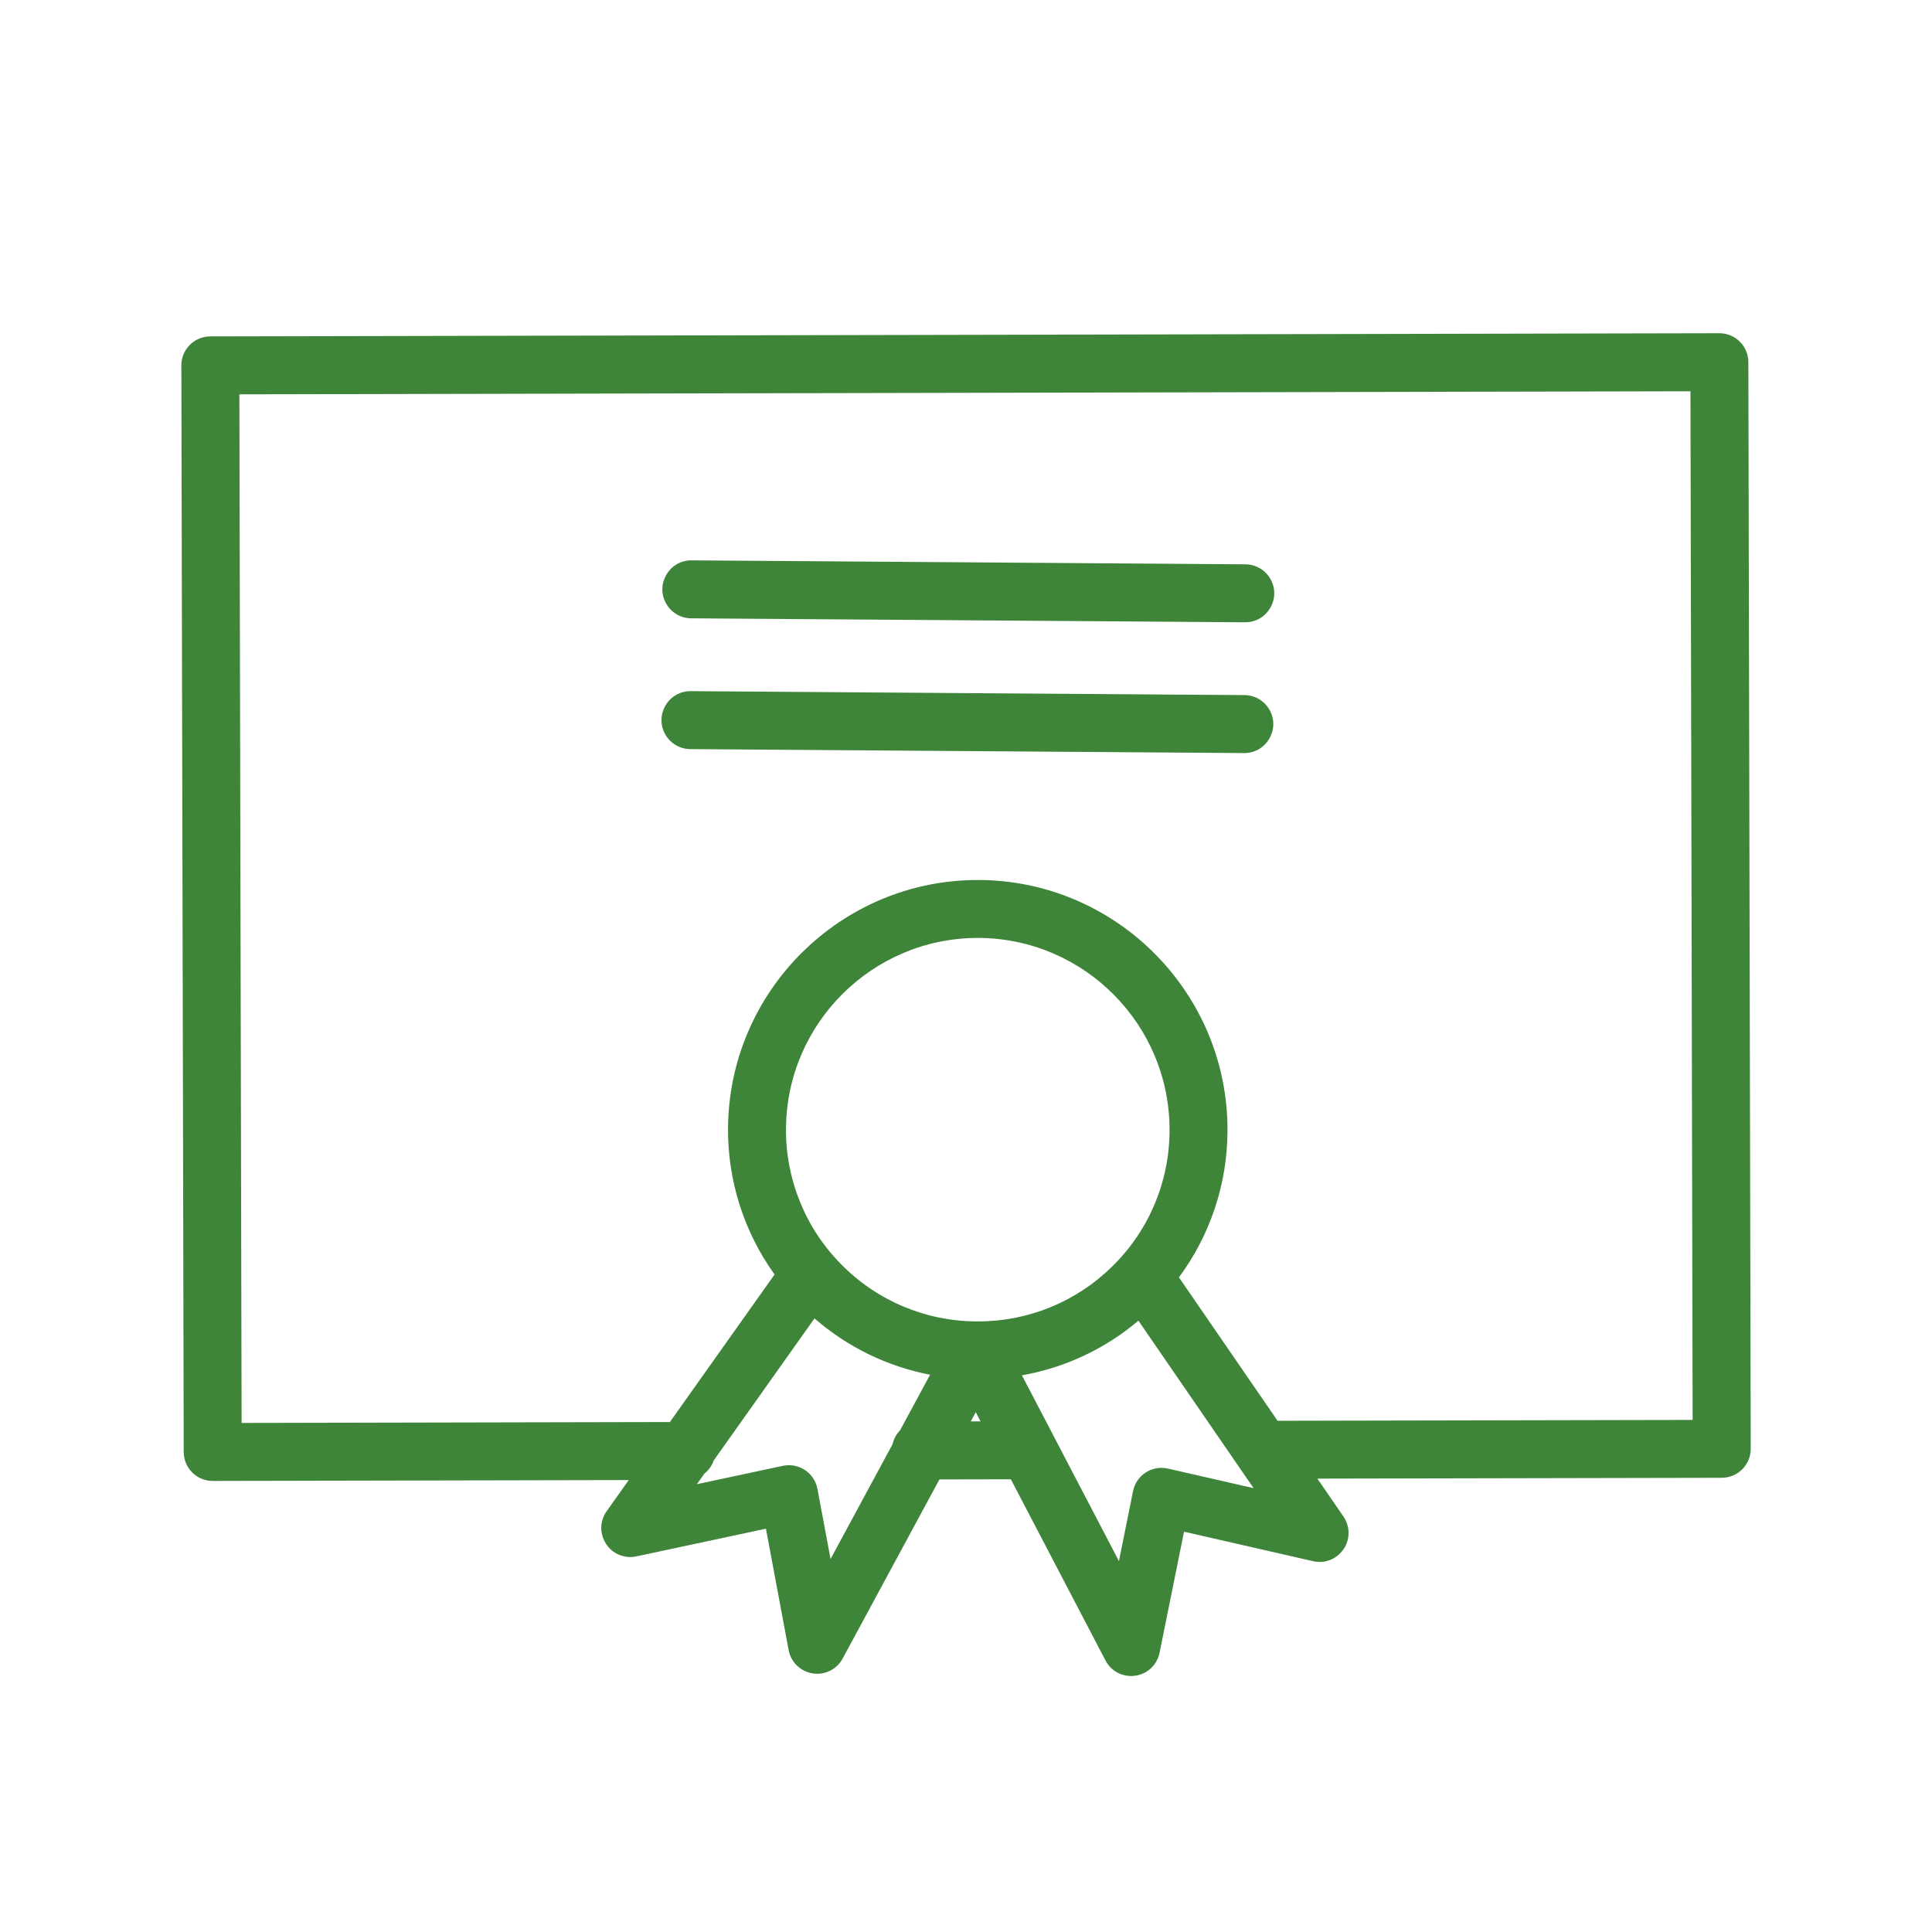 <?xml version="1.0" encoding="UTF-8"?> <svg xmlns="http://www.w3.org/2000/svg" viewBox="0 0 100.00 100.00" data-guides="{&quot;vertical&quot;:[],&quot;horizontal&quot;:[]}"><defs></defs><path fill="#3e8439" stroke="none" fill-opacity="1" stroke-width="1" stroke-opacity="1" color="rgb(51, 51, 51)" fill-rule="evenodd" id="tSvg560b7490b5" title="Path 5" d="M90.495 18.745C90.493 17.918 89.822 17.248 88.995 17.248C88.994 17.248 88.993 17.248 88.992 17.248C62.956 17.303 36.92 17.357 10.884 17.412C10.055 17.413 9.385 18.086 9.387 18.915C9.428 37.662 9.468 56.409 9.509 75.156C9.511 75.983 10.182 76.653 11.009 76.653C11.01 76.653 11.011 76.653 11.012 76.653C18.189 76.638 25.367 76.623 32.544 76.608C32.162 77.147 31.78 77.685 31.398 78.224C30.732 79.169 31.339 80.481 32.49 80.585C32.639 80.599 32.789 80.59 32.935 80.559C35.172 80.081 37.408 79.603 39.645 79.125C40.037 81.22 40.428 83.314 40.82 85.409C40.953 86.119 41.573 86.633 42.295 86.634C42.846 86.634 43.352 86.332 43.614 85.847C45.284 82.756 46.955 79.665 48.625 76.574C49.857 76.572 51.089 76.569 52.321 76.567C53.954 79.693 55.586 82.818 57.219 85.944C57.753 86.968 59.195 87.029 59.815 86.054C59.913 85.899 59.983 85.727 60.019 85.547C60.441 83.458 60.863 81.369 61.285 79.28C63.512 79.789 65.74 80.298 67.967 80.807C69.093 81.063 70.074 80.005 69.733 78.901C69.689 78.757 69.622 78.621 69.537 78.496C69.087 77.842 68.637 77.187 68.187 76.533C75.164 76.519 82.142 76.504 89.119 76.49C89.948 76.489 90.619 75.816 90.617 74.987C90.576 56.24 90.536 37.492 90.495 18.745ZM42.989 80.693C42.763 79.483 42.536 78.273 42.31 77.063C42.154 76.234 41.347 75.697 40.522 75.871C39.038 76.188 37.554 76.505 36.07 76.822C36.199 76.64 36.329 76.457 36.458 76.275C36.682 76.098 36.853 75.861 36.947 75.586C38.684 73.137 40.421 70.689 42.158 68.24C43.86 69.723 45.925 70.729 48.142 71.155C47.624 72.113 47.107 73.072 46.589 74.03C46.395 74.229 46.26 74.478 46.2 74.75C45.13 76.731 44.059 78.712 42.989 80.693ZM60.535 58.548C60.524 61.181 59.459 63.699 57.578 65.541C55.725 67.376 53.221 68.402 50.614 68.395C50.589 68.395 50.563 68.395 50.538 68.395C47.904 68.385 45.384 67.32 43.54 65.44C41.687 63.571 40.658 61.038 40.683 58.406C40.723 52.956 45.171 48.547 50.613 48.547C50.636 48.547 50.658 48.547 50.681 48.547C56.154 48.589 60.575 53.074 60.535 58.548C60.535 58.547 60.535 58.547 60.535 58.548ZM50.247 73.572C50.333 73.413 50.419 73.253 50.505 73.094C50.588 73.253 50.671 73.412 50.754 73.571C50.585 73.571 50.416 73.572 50.247 73.572ZM60.451 76.014C59.629 75.825 58.813 76.352 58.647 77.179C58.403 78.387 58.16 79.594 57.916 80.802C56.242 77.597 54.569 74.392 52.895 71.187C55.119 70.794 57.2 69.817 58.924 68.358C60.911 71.247 62.898 74.137 64.885 77.026C63.407 76.689 61.929 76.351 60.451 76.014ZM66.126 73.539C64.424 71.064 62.723 68.59 61.021 66.115C62.639 63.931 63.52 61.288 63.535 58.569C63.587 51.442 57.831 45.602 50.703 45.548C50.673 45.548 50.644 45.548 50.614 45.548C43.528 45.548 37.735 51.289 37.683 58.386C37.661 61.105 38.505 63.76 40.092 65.967C38.286 68.513 36.48 71.058 34.674 73.604C27.284 73.62 19.895 73.635 12.505 73.651C12.467 55.904 12.428 38.157 12.39 20.41C37.426 20.357 62.462 20.305 87.498 20.252C87.536 38 87.573 55.747 87.611 73.495C80.449 73.51 73.288 73.524 66.126 73.539Z"></path><path fill="#3e8439" stroke="none" fill-opacity="1" stroke-width="1" stroke-opacity="1" color="rgb(51, 51, 51)" fill-rule="evenodd" id="tSvg679c18c257" title="Path 6" d="M64.459 29.209C54.907 29.141 45.354 29.072 35.802 29.004C35.798 29.004 35.795 29.004 35.791 29.004C34.636 29 33.91 30.247 34.484 31.249C34.75 31.714 35.244 32.002 35.78 32.004C45.332 32.072 54.885 32.141 64.437 32.209C64.441 32.209 64.444 32.209 64.448 32.209C65.603 32.213 66.329 30.966 65.755 29.964C65.489 29.499 64.995 29.211 64.459 29.209ZM64.409 35.978C54.858 35.91 45.307 35.842 35.756 35.774C35.752 35.774 35.749 35.774 35.745 35.774C34.59 35.77 33.864 37.017 34.438 38.019C34.704 38.484 35.198 38.772 35.734 38.774C45.285 38.842 54.836 38.91 64.387 38.978C64.391 38.978 64.394 38.978 64.398 38.978C65.553 38.982 66.279 37.735 65.705 36.733C65.439 36.268 64.945 35.98 64.409 35.978Z"></path></svg> 